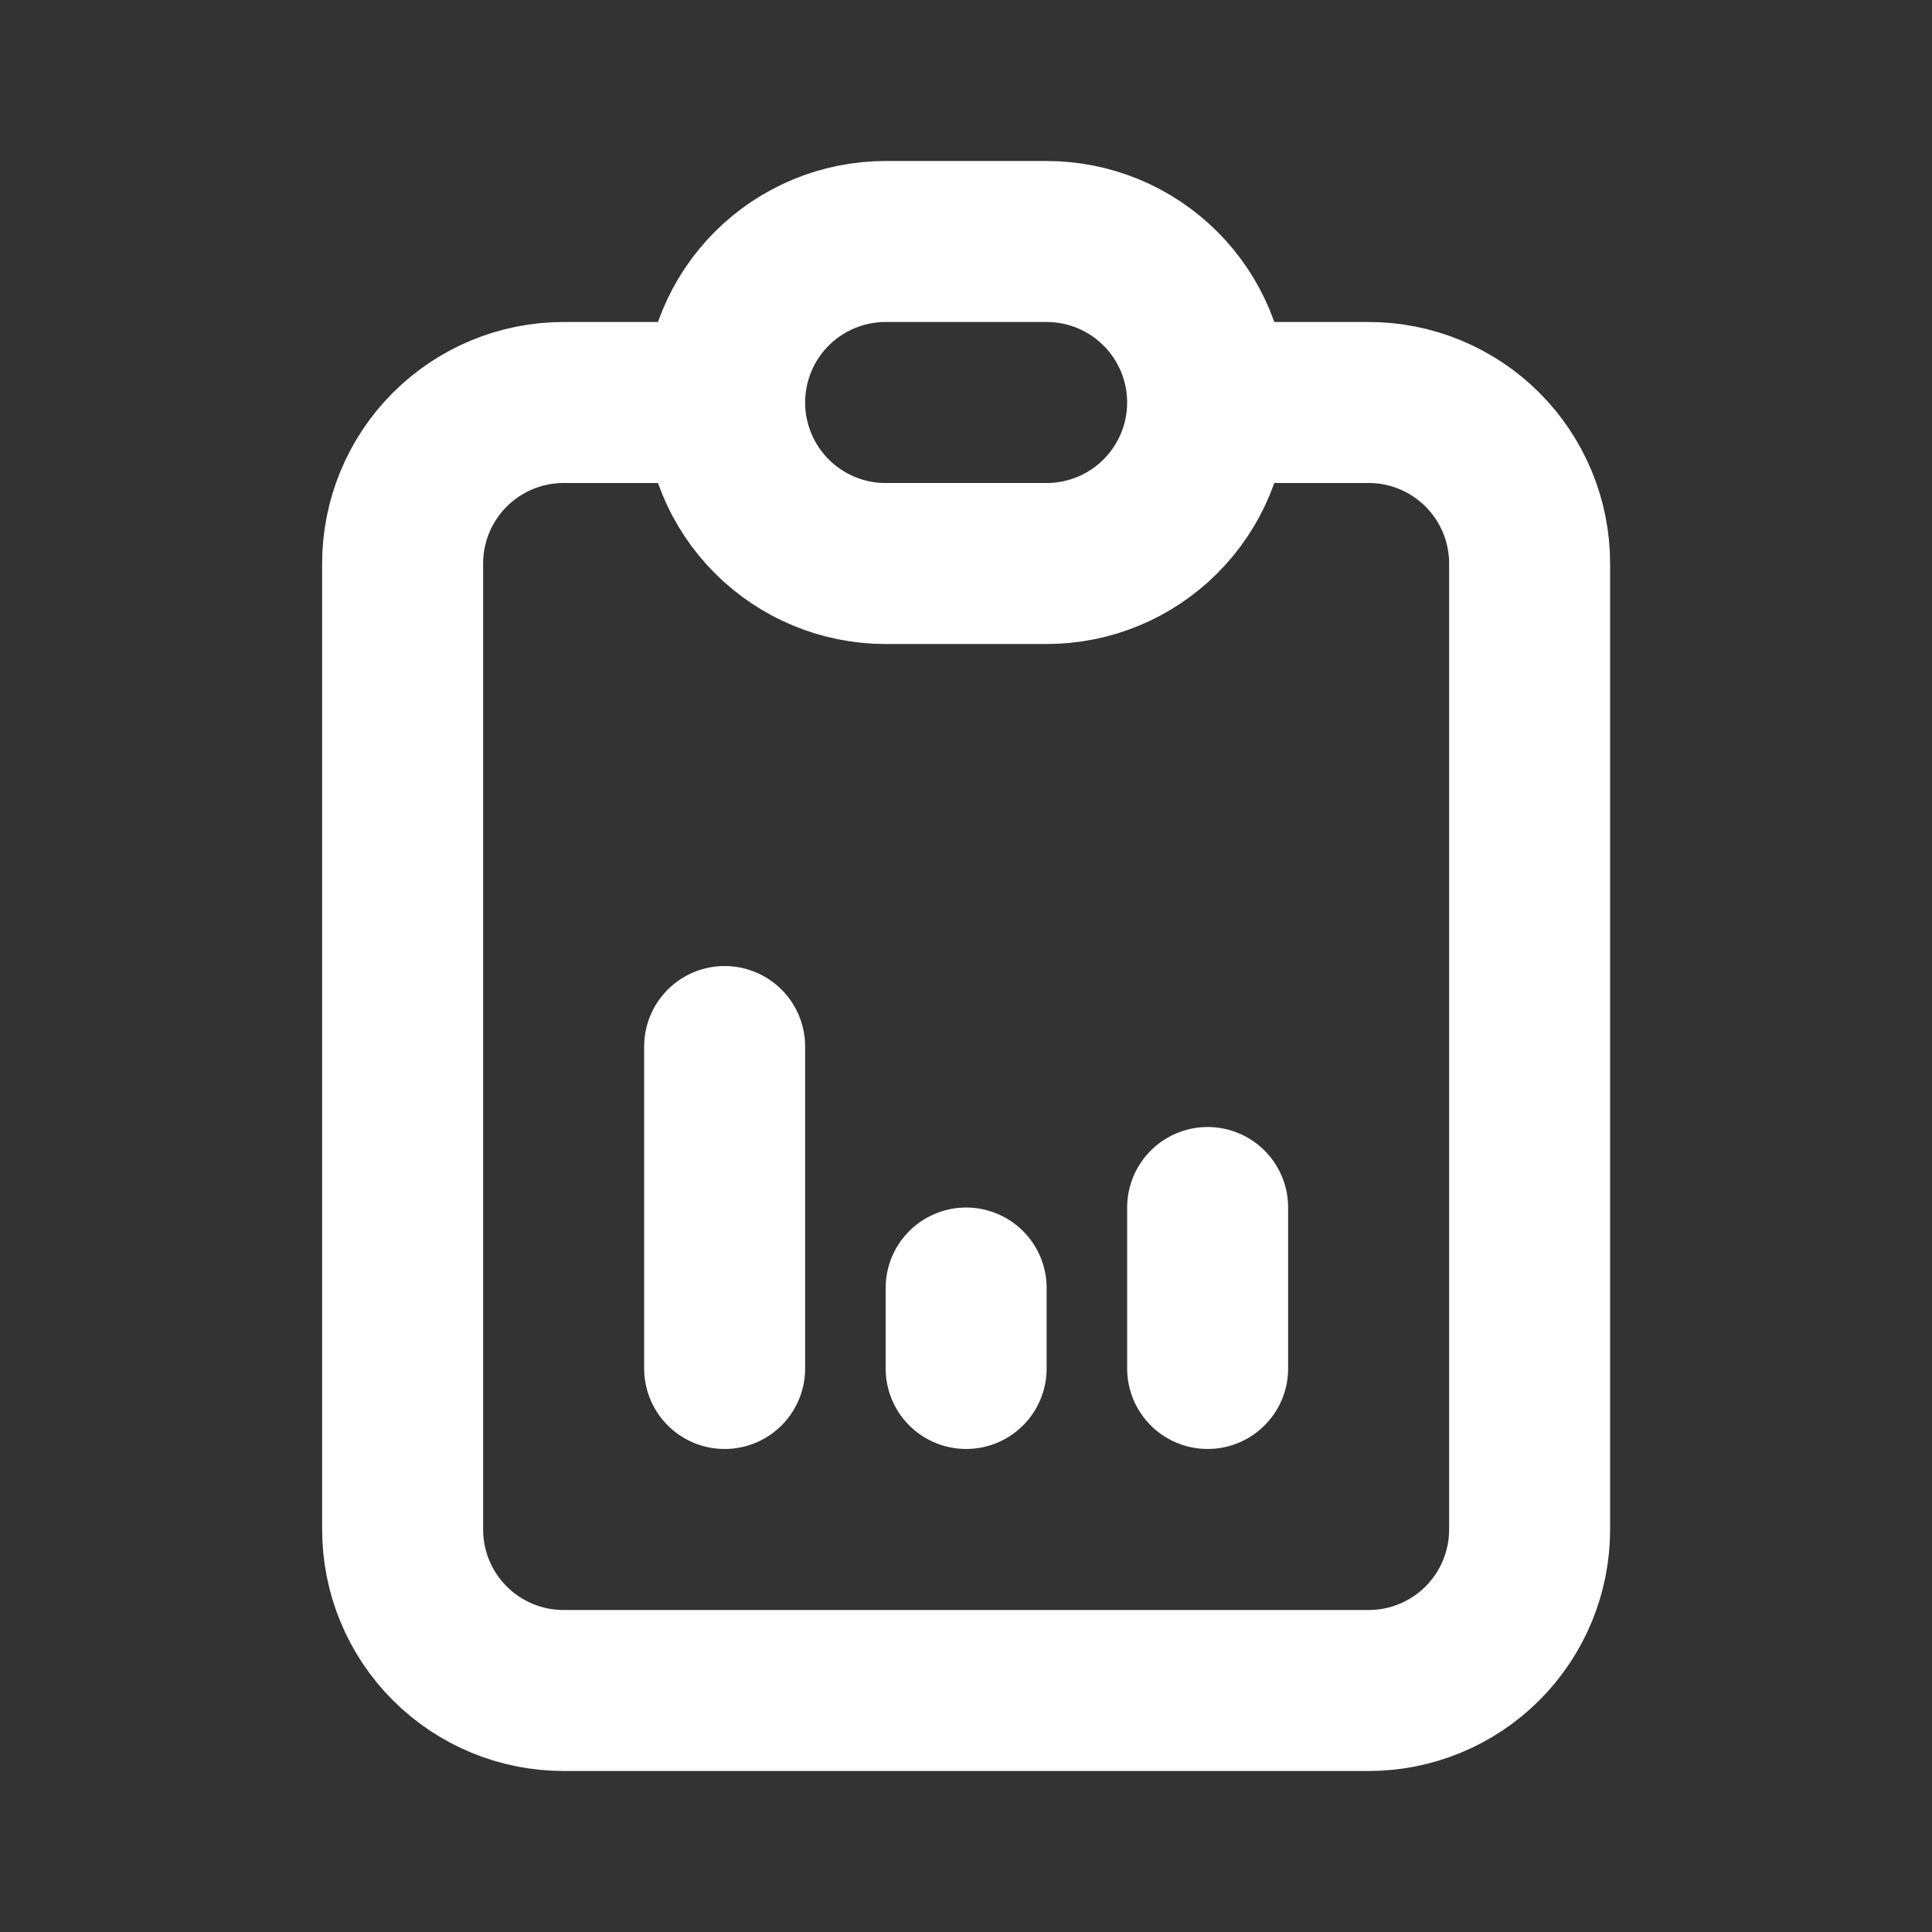 <svg width="40" height="40" viewBox="0 0 40 40" fill="none" xmlns="http://www.w3.org/2000/svg">
<rect x="0" y="0" width="40" height="40" fill="#333333" stroke="none"/>
<path d="M15.003 8.333H11.669C10.785 8.333 9.937 8.685 9.312 9.31C8.687 9.935 8.336 10.783 8.336 11.667V31.667C8.336 32.551 8.687 33.399 9.312 34.024C9.937 34.649 10.785 35 11.669 35H28.336C29.22 35 30.068 34.649 30.693 34.024C31.318 33.399 31.669 32.551 31.669 31.667V11.667C31.669 10.783 31.318 9.935 30.693 9.31C30.068 8.685 29.22 8.333 28.336 8.333H25.003M15.003 8.333C15.003 7.449 15.354 6.601 15.979 5.976C16.604 5.351 17.452 5 18.336 5H21.669C22.553 5 23.401 5.351 24.026 5.976C24.651 6.601 25.003 7.449 25.003 8.333M15.003 8.333C15.003 9.217 15.354 10.065 15.979 10.69C16.604 11.316 17.452 11.667 18.336 11.667H21.669C22.553 11.667 23.401 11.316 24.026 10.69C24.651 10.065 25.003 9.217 25.003 8.333M15.003 28.333V21.667M20.003 28.333V26.667M25.003 28.333V25" stroke="white" stroke-width="3.333" stroke-linecap="round" stroke-linejoin="round"/>
</svg>
